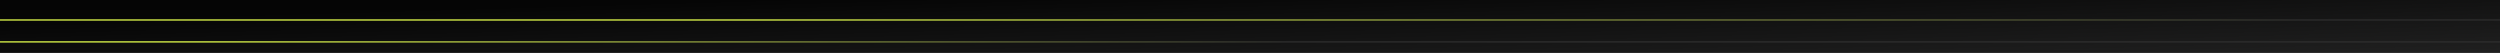 <?xml version="1.0" encoding="UTF-8"?> <svg xmlns="http://www.w3.org/2000/svg" width="1939" height="41" viewBox="0 0 1939 41" fill="none"><rect x="0" y="0" width="1939" height="41" fill="#808080" stroke="none"/> <path d="M0 0C0 0 206.019 0 969.5 0C1732.98 0 1939 0 1939 0V41H0V0Z" fill="url(#paint0_linear_204_3296)"></path> <line x1="1939" y1="15.5" x2="-4.37115e-08" y2="15.5" stroke="url(#paint1_linear_204_3296)"></line> <line x1="1939" y1="32.5" x2="-4.37115e-08" y2="32.5" stroke="url(#paint2_linear_204_3296)"></line> <defs> <linearGradient id="paint0_linear_204_3296" x1="241.365" y1="9.505" x2="244.867" y2="132.295" gradientUnits="userSpaceOnUse"> <stop stop-color="#050505"></stop> <stop offset="1" stop-color="#2E2E2E"></stop> </linearGradient> <linearGradient id="paint1_linear_204_3296" x1="584" y1="15" x2="1784.5" y2="15" gradientUnits="userSpaceOnUse"> <stop stop-color="#DFF94B"></stop> <stop offset="1" stop-color="#2D2D2D"></stop> </linearGradient> <linearGradient id="paint2_linear_204_3296" x1="165" y1="32.09" x2="1784.5" y2="32.008" gradientUnits="userSpaceOnUse"> <stop stop-color="#DFF94B"></stop> <stop offset="0.516" stop-color="#2D2D2D"></stop> </linearGradient> </defs> </svg> 